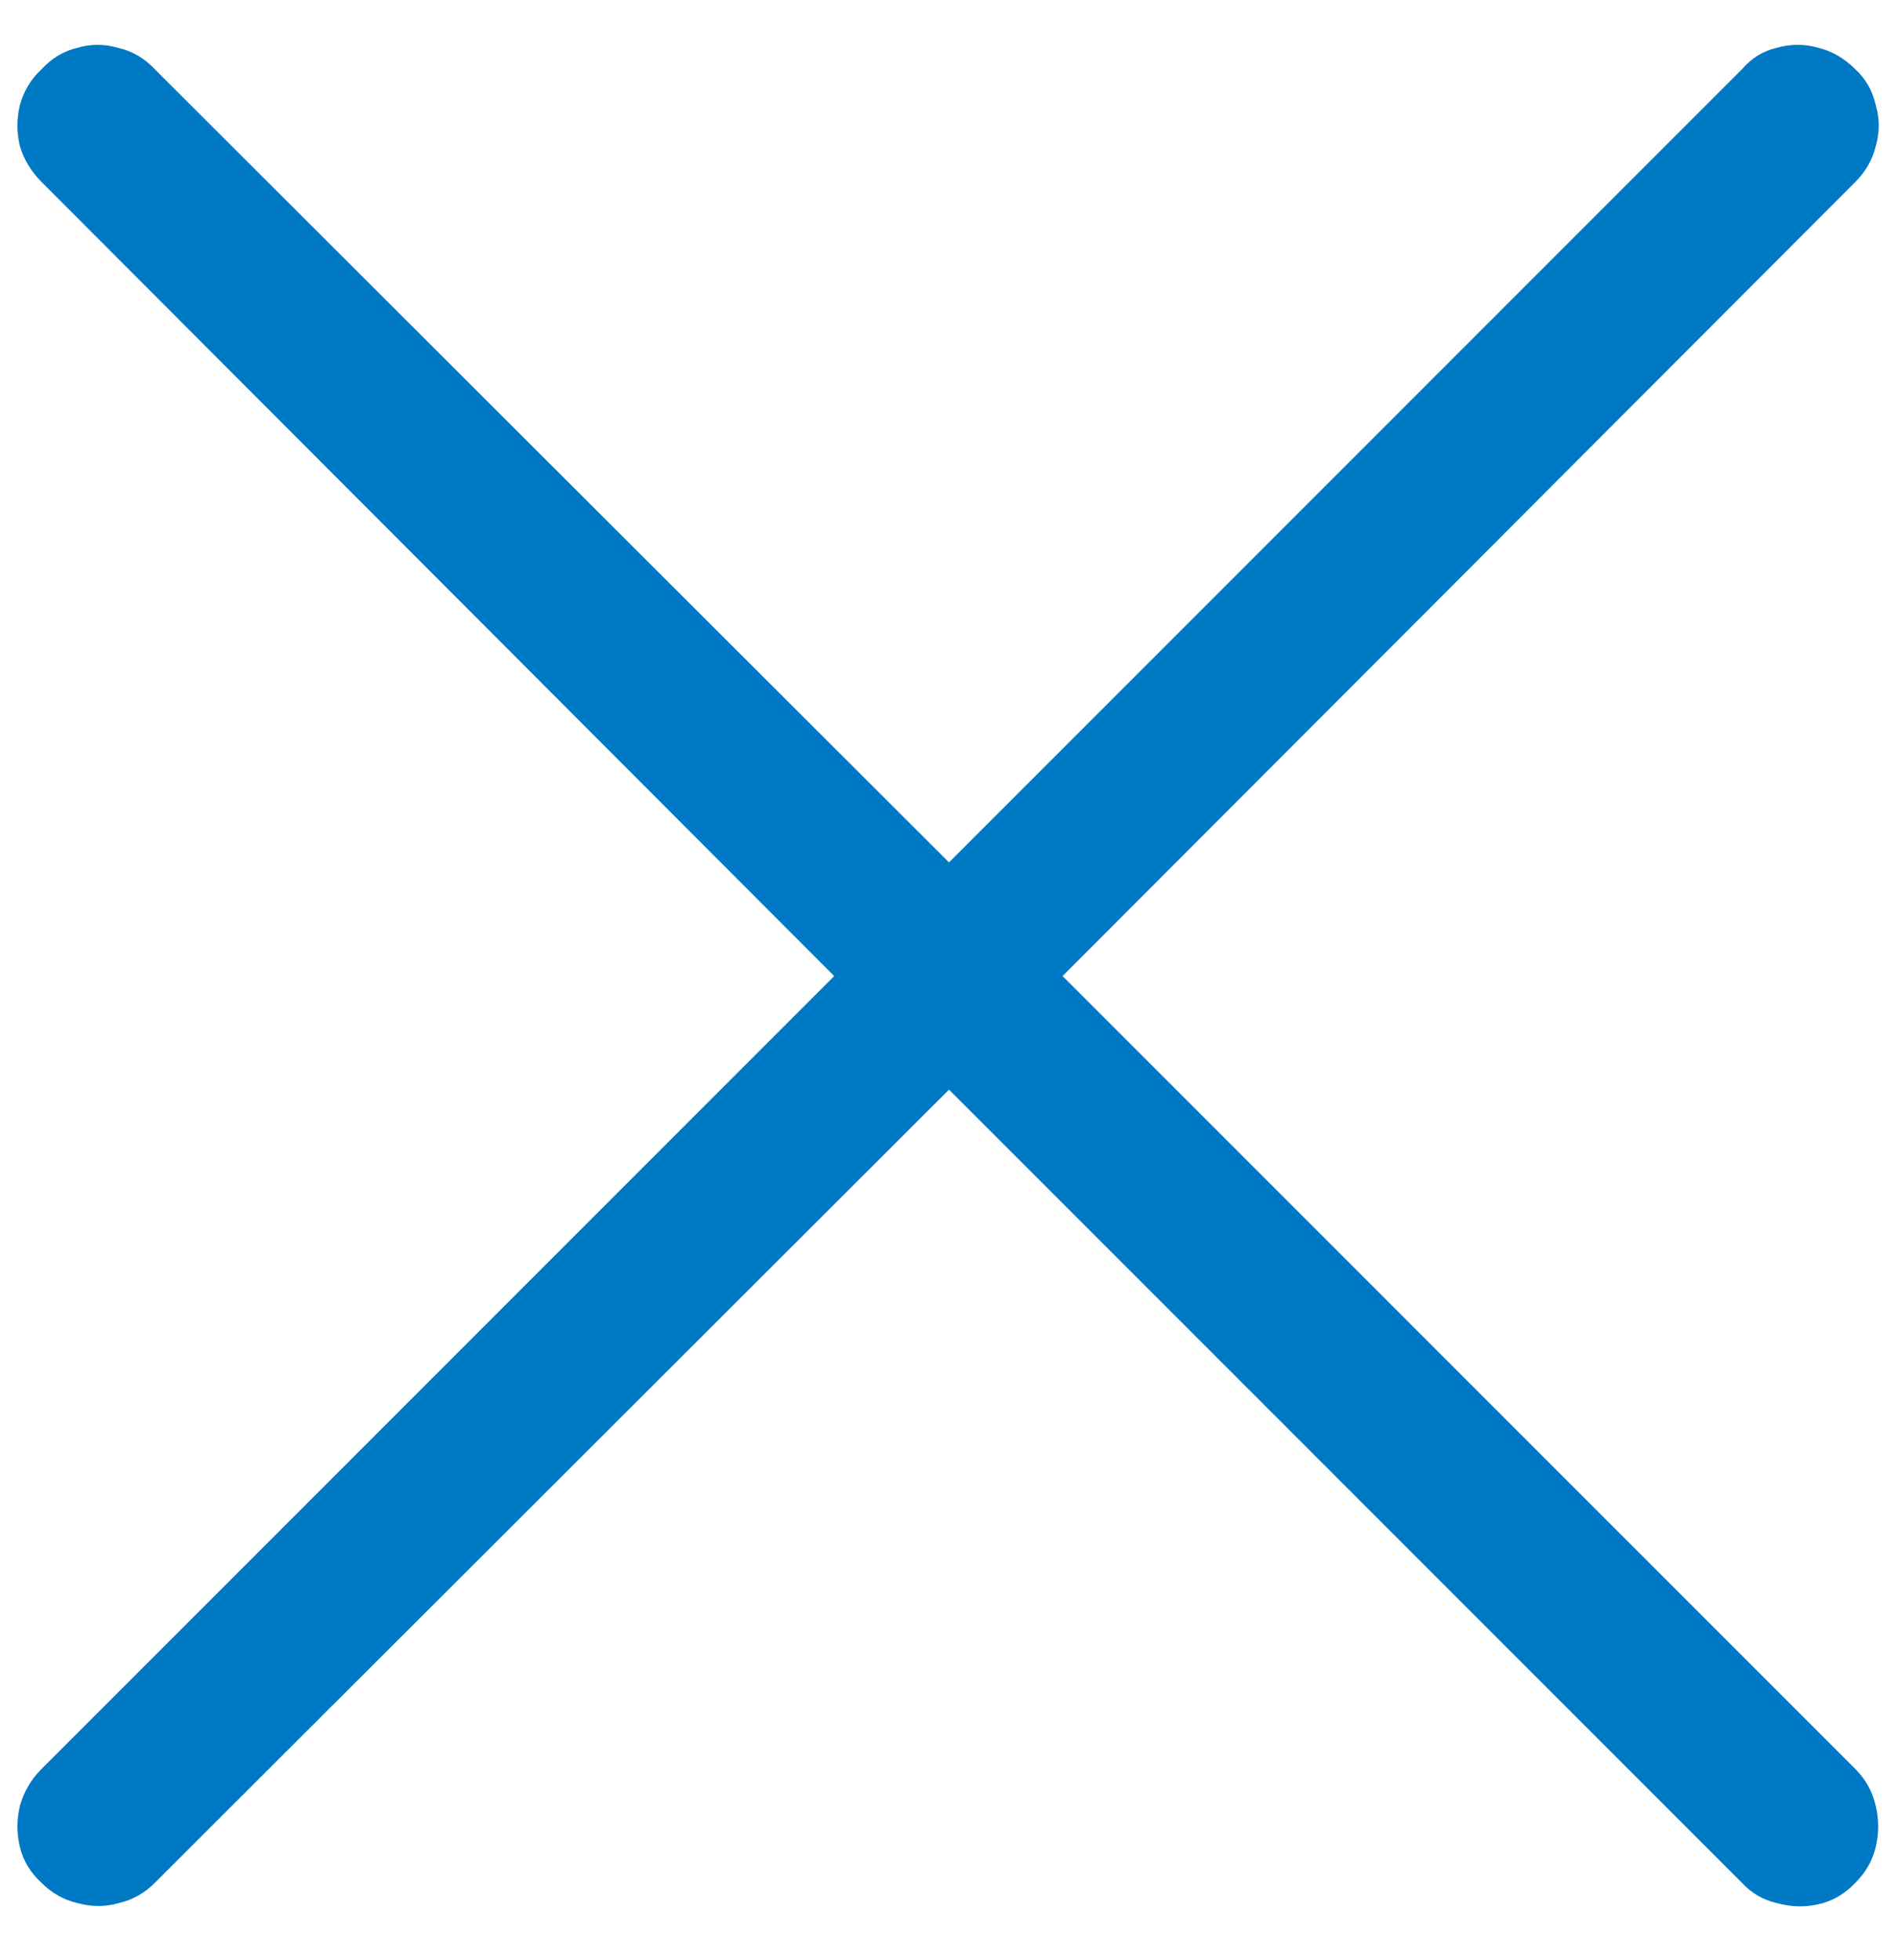 <svg width="31" height="32" viewBox="0 0 31 32" fill="none" xmlns="http://www.w3.org/2000/svg">
<path d="M0.676 30.742C0.493 30.573 0.376 30.378 0.324 30.156C0.272 29.935 0.272 29.713 0.324 29.492C0.389 29.258 0.507 29.056 0.676 28.887L13.625 15.938L0.676 2.969C0.507 2.799 0.389 2.604 0.324 2.383C0.272 2.161 0.272 1.94 0.324 1.719C0.389 1.484 0.507 1.289 0.676 1.133C0.845 0.951 1.04 0.833 1.262 0.781C1.483 0.716 1.704 0.716 1.926 0.781C2.16 0.833 2.362 0.951 2.531 1.133L15.5 14.082L28.449 1.133C28.605 0.951 28.794 0.833 29.016 0.781C29.25 0.716 29.478 0.716 29.699 0.781C29.921 0.833 30.122 0.951 30.305 1.133C30.474 1.289 30.585 1.484 30.637 1.719C30.702 1.94 30.702 2.161 30.637 2.383C30.585 2.604 30.474 2.799 30.305 2.969L17.355 15.938L30.305 28.887C30.474 29.056 30.585 29.258 30.637 29.492C30.689 29.713 30.689 29.935 30.637 30.156C30.585 30.378 30.474 30.573 30.305 30.742C30.135 30.924 29.934 31.042 29.699 31.094C29.478 31.146 29.25 31.139 29.016 31.074C28.794 31.022 28.605 30.912 28.449 30.742L15.5 17.793L2.531 30.742C2.362 30.912 2.167 31.022 1.945 31.074C1.724 31.139 1.496 31.139 1.262 31.074C1.04 31.022 0.845 30.912 0.676 30.742Z" fill="#0079C5"/>
</svg>
